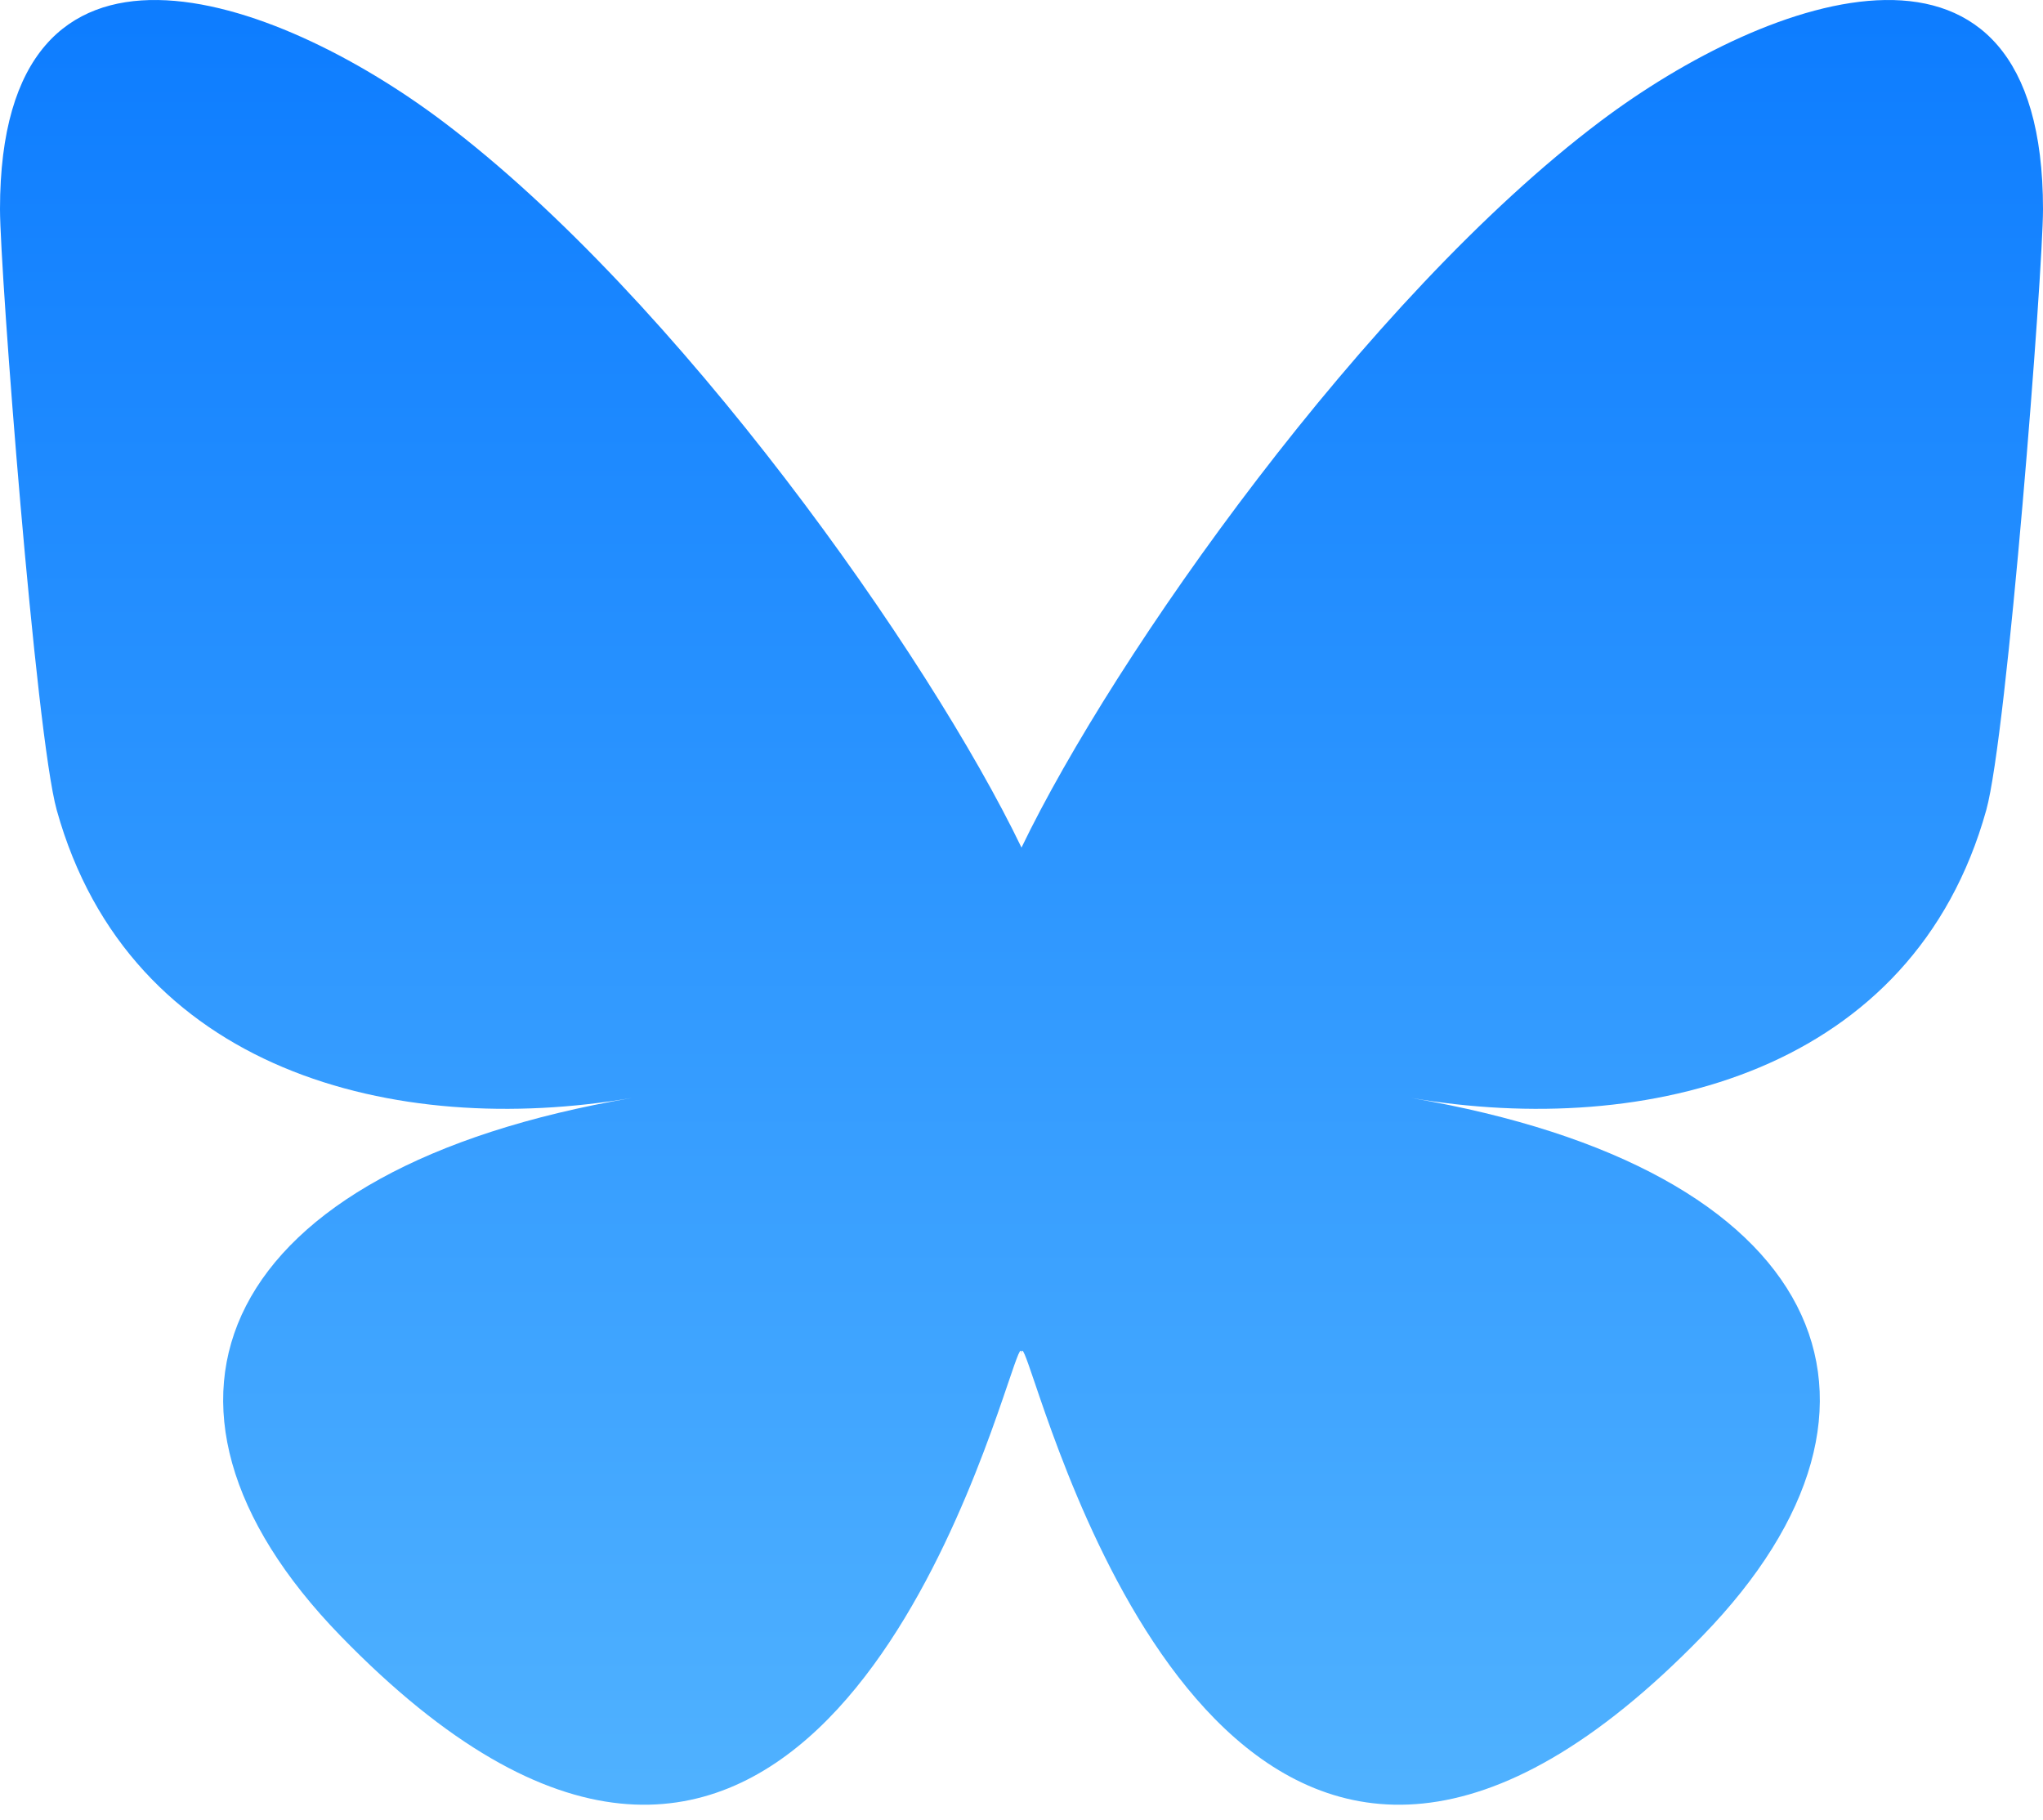 <svg xmlns="http://www.w3.org/2000/svg" fill="none" viewBox="0 0 64 57" width="92" style="width: 92px; height: 81.938px;"><defs><linearGradient x1="0" y1="0" x2="0" y2="1" id="sky"><stop offset="0" stop-color="#0A7AFF" stop-opacity="1"></stop><stop offset="1" stop-color="#59B9FF" stop-opacity="1"></stop></linearGradient></defs><path fill="url(#sky)" d="M13.873 3.805C21.21 9.332 29.103 20.537 32 26.55v15.882c0-.338-.13.044-.41.867-1.512 4.456-7.418 21.847-20.923 7.944-7.111-7.32-3.819-14.64 9.125-16.85-7.405 1.264-15.73-.825-18.014-9.015C1.12 23.022 0 8.51 0 6.55 0-3.268 8.579-.182 13.873 3.805ZM50.127 3.805C42.79 9.332 34.897 20.537 32 26.55v15.882c0-.338.13.044.41.867 1.512 4.456 7.418 21.847 20.923 7.944 7.111-7.32 3.819-14.64-9.125-16.85 7.405 1.264 15.73-.825 18.014-9.015C62.88 23.022 64 8.51 64 6.55c0-9.818-8.578-6.732-13.873-2.745Z"></path></svg>